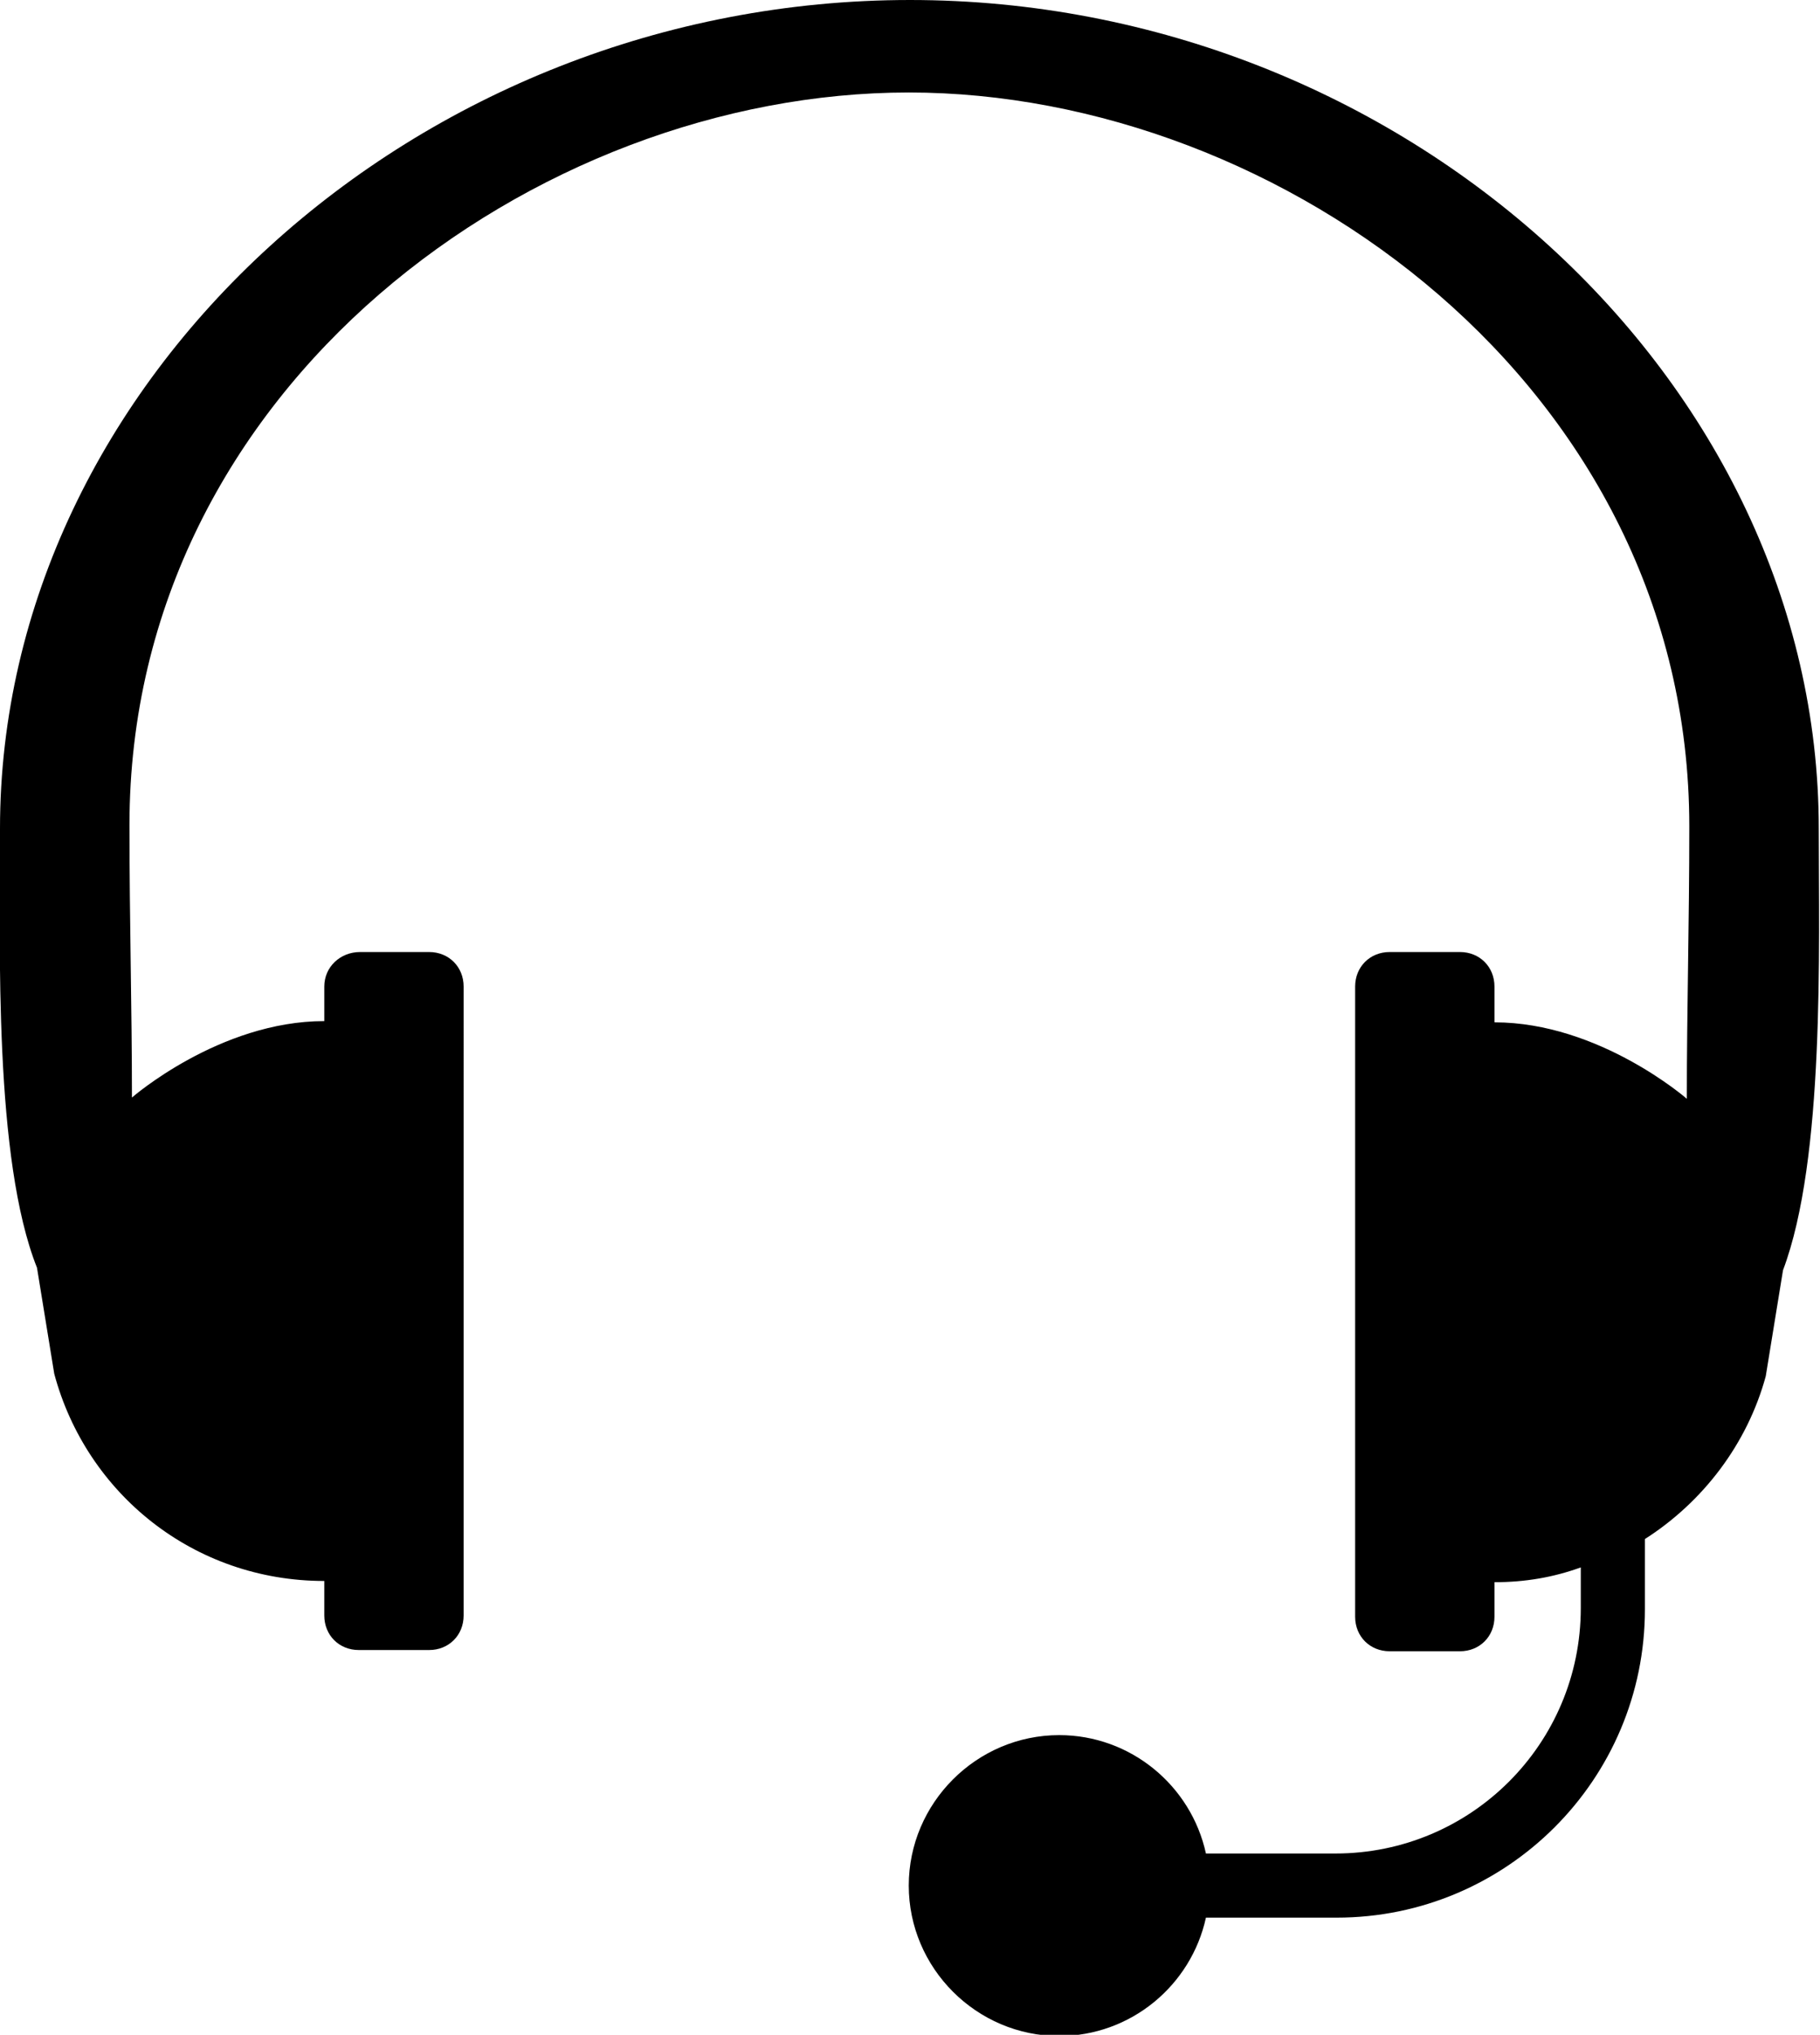 <?xml version="1.0" encoding="utf-8"?>
<!DOCTYPE SVG PUBLIC "-//W3C//DTD SVG 1.1//EN" "http://www.w3.org/Graphics/SVG/1.1/DTD/svg11.dtd">
<svg version="1.1" class="launch-agent-svg" xmlns="http://www.w3.org/2000/svg" xmlns:xlink="http://www.w3.org/1999/xlink" x="0px" y="0px" viewBox="0 0 14.76 16.5" enable-background="new 0 0 14.76 16.5" xml:space="preserve">
	<path d="M14.75,6.72C14.75,3.08,11.38,0,7.38,0S0,3.08,0,6.72c0,0.97-0.05,2.68,0.3,3.56l0.14,0.86
		c0.26,0.97,1.13,1.68,2.19,1.68v0.28c0,0.16,0.12,0.28,0.28,0.28h0.57c0.16,0,0.28-0.12,0.28-0.28V8c0-0.16-0.12-0.28-0.28-0.28
		H2.92C2.76,7.72,2.63,7.84,2.63,8v0.28c-0.85,0-1.56,0.62-1.56,0.62c0-0.74-0.02-1.41-0.02-2.21c0-3.56,3.3-5.94,6.32-5.94
		S13.7,3.14,13.7,6.7c0,0.8-0.02,1.47-0.02,2.21c0,0-0.71-0.62-1.56-0.62V8c0-0.16-0.12-0.28-0.28-0.28h-0.57
		c-0.16,0-0.28,0.12-0.28,0.28v5.11c0,0.16,0.12,0.28,0.28,0.28h0.57c0.16,0,0.28-0.12,0.28-0.28v-0.28c0.25,0,0.48-0.04,0.7-0.12
		v0.33c0,1.1-0.89,1.99-1.99,1.99H9.78c-0.12-0.55-0.61-0.96-1.19-0.96c-0.67,0-1.22,0.55-1.22,1.22c0,0.67,0.55,1.22,1.22,1.22
		c0.58,0,1.07-0.41,1.19-0.96h1.06c1.38,0,2.5-1.12,2.5-2.5v-0.57c0.47-0.3,0.83-0.77,0.98-1.32l0.14-0.86
		C14.8,9.4,14.75,7.69,14.75,6.72z"/>
</svg>
